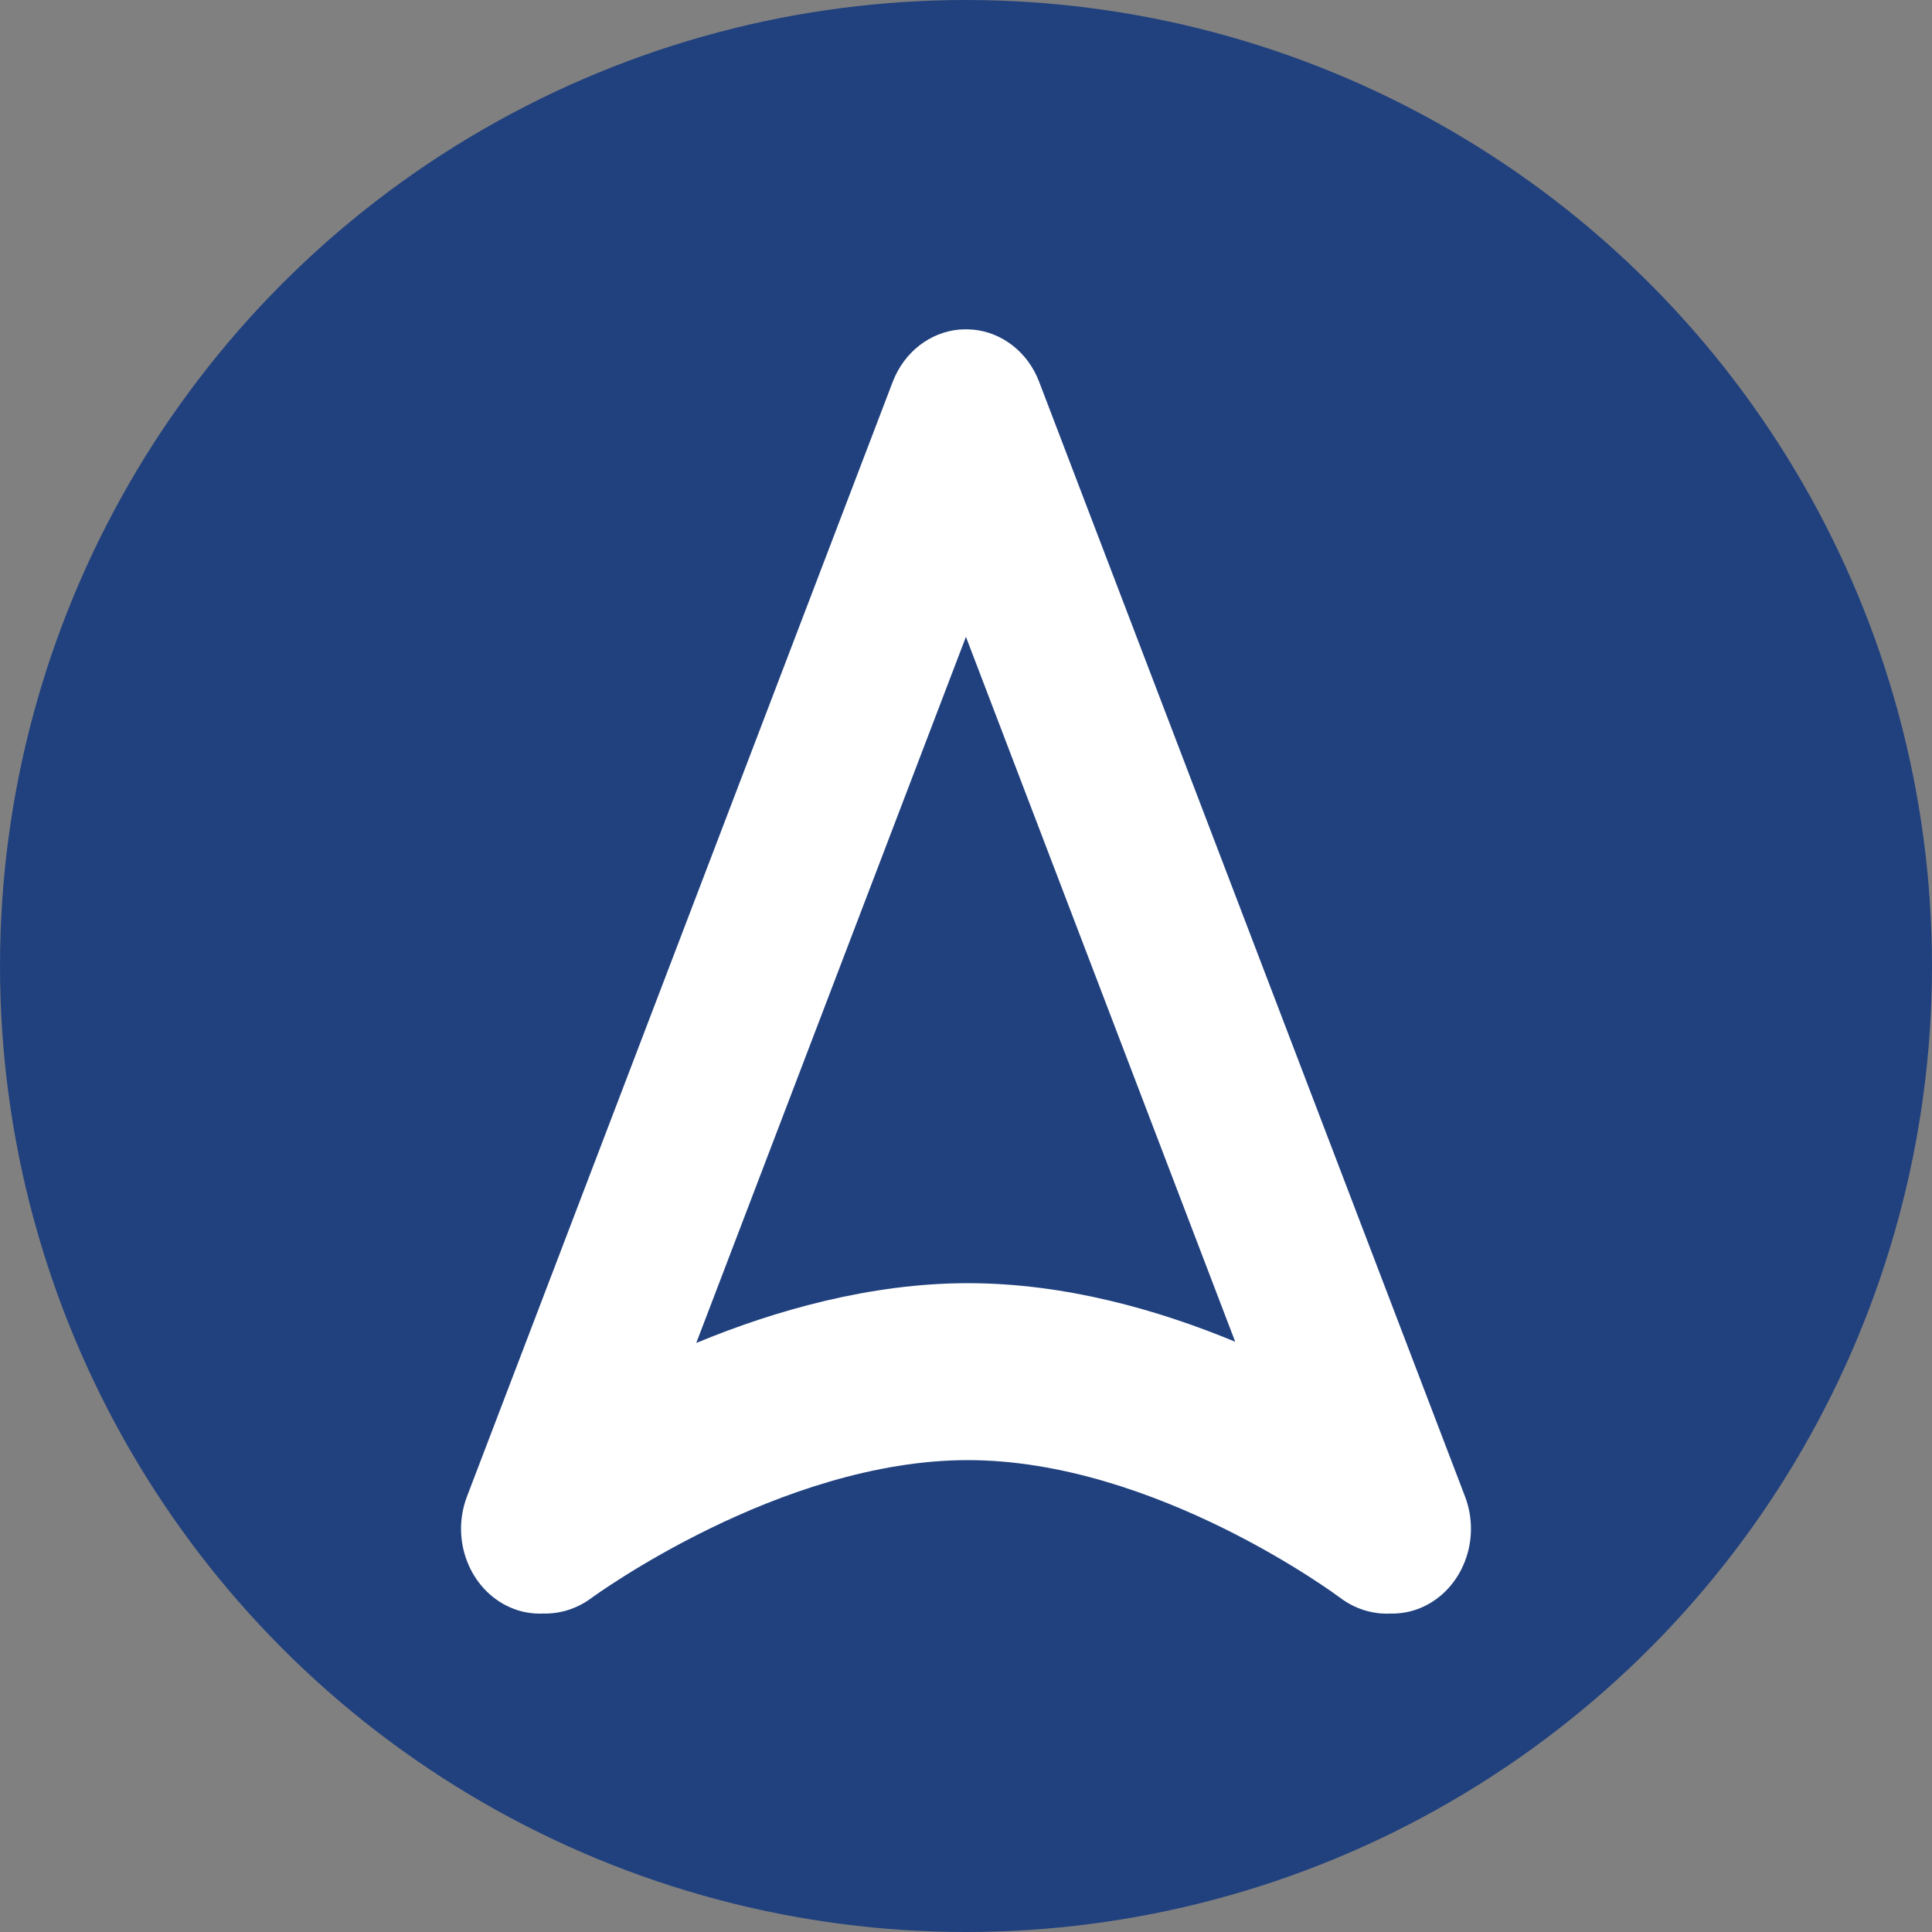 <svg xmlns="http://www.w3.org/2000/svg" version="1.1" xmlns:xlink="http://www.w3.org/1999/xlink" xmlns:svgjs="http://svgjs.dev/svgjs" width="176" height="176"><rect width="100%" height="100%" fill="#808080" stroke="none"/><svg width="176" height="176" viewBox="0 0 176 176" fill="none" xmlns="http://www.w3.org/2000/svg">
<circle cx="88" cy="88" r="88" fill="#21417E"></circle>
<path d="M133.46 136.328L94.664 34.785C93.614 32.025 91.242 30.275 88.648 30.028C88.574 30.028 88.5 30.028 88.426 30.016C88.278 30.016 88.13 29.991 87.994 30.003C87.846 30.003 87.697 30.003 87.561 30.016C87.487 30.016 87.413 30.016 87.339 30.028C84.758 30.275 82.386 32.025 81.324 34.785L42.54 136.328C41.033 140.284 42.787 144.794 46.456 146.421C47.456 146.864 48.494 147.037 49.494 146.988C51.001 147.025 52.533 146.569 53.867 145.583C54.039 145.46 71.035 133.013 88.167 133.013C105.298 133.013 121.899 145.423 122.059 145.534C123.369 146.532 124.875 147 126.358 147C126.419 147 126.481 147 126.555 146.988C127.543 147.025 128.569 146.852 129.544 146.421C133.213 144.794 134.967 140.284 133.46 136.328ZM63.427 122.341L87.994 58.014L112.524 122.23C105.484 119.31 96.998 116.894 88.167 116.894C79.335 116.894 70.578 119.371 63.427 122.341Z" fill="white"></path>
</svg><style>@media (prefers-color-scheme: light) { :root { filter: none; } }
@media (prefers-color-scheme: dark) { :root { filter: none; } }
</style></svg>